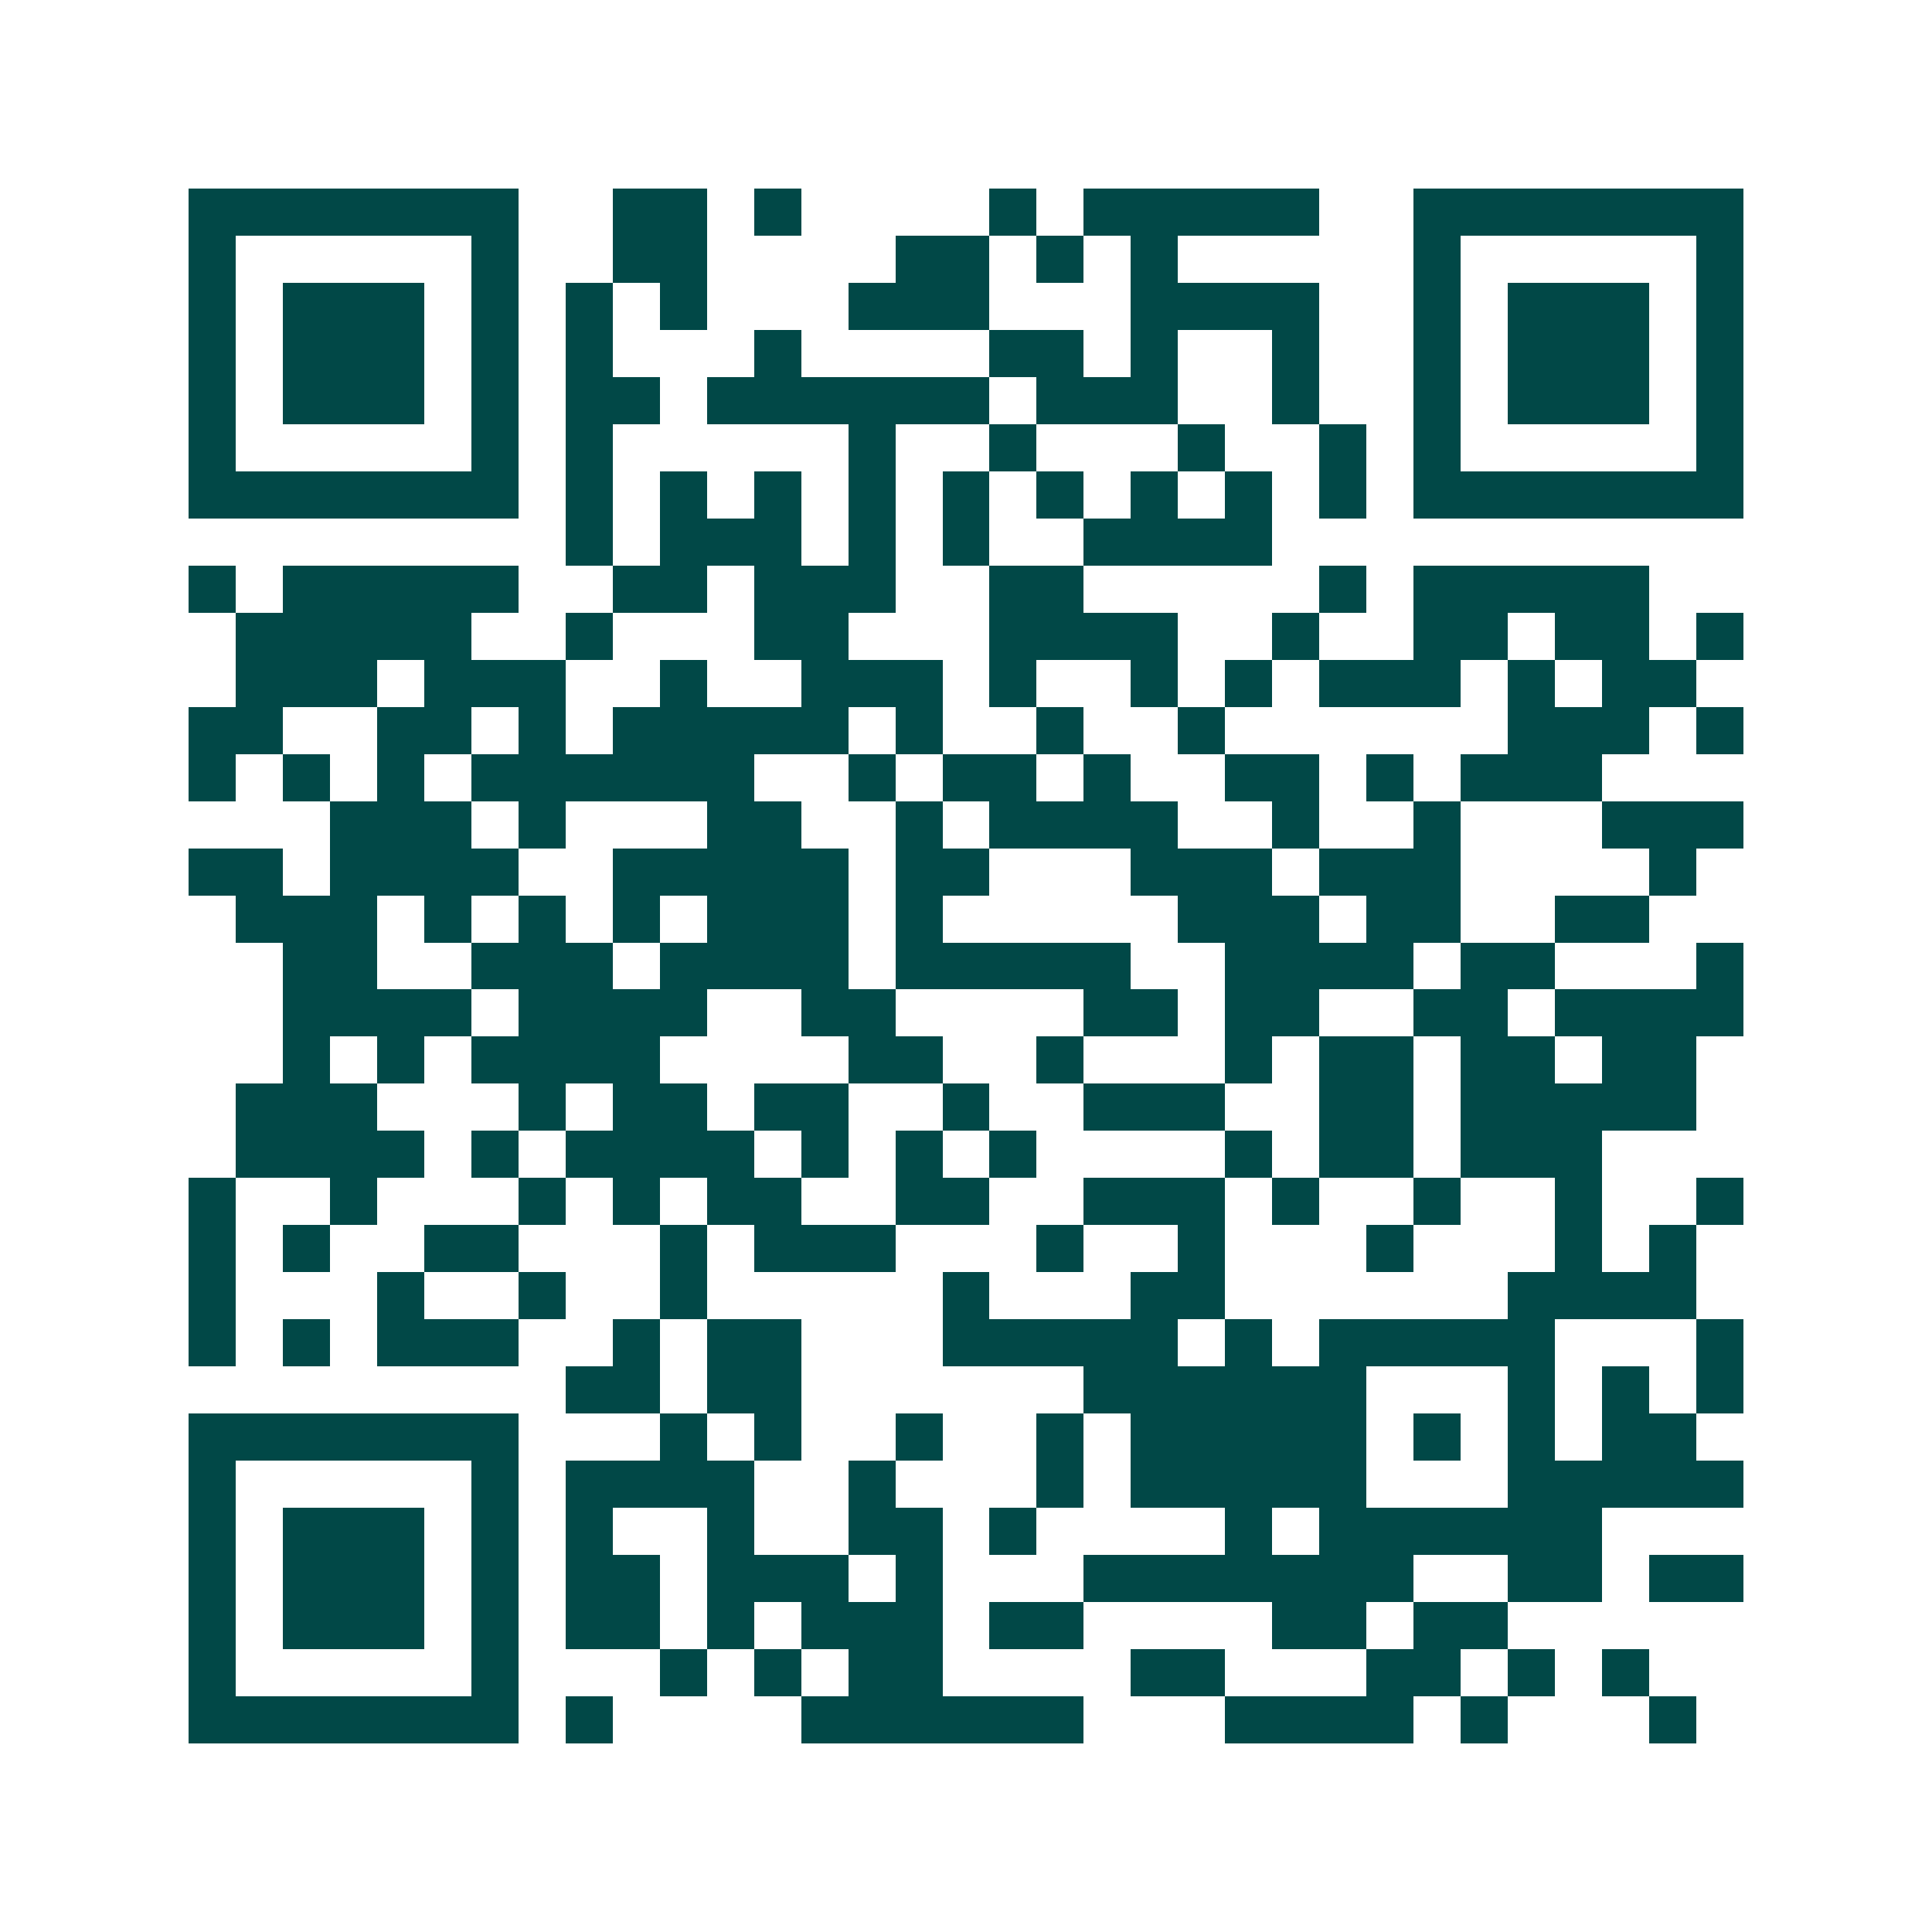 <svg xmlns="http://www.w3.org/2000/svg" width="200" height="200" viewBox="0 0 41 41" shape-rendering="crispEdges"><path fill="#ffffff" d="M0 0h41v41H0z"/><path stroke="#014847" d="M4 4.5h7m2 0h2m1 0h1m4 0h1m1 0h5m2 0h7M4 5.5h1m5 0h1m2 0h2m4 0h2m1 0h1m1 0h1m5 0h1m5 0h1M4 6.5h1m1 0h3m1 0h1m1 0h1m1 0h1m3 0h3m3 0h4m2 0h1m1 0h3m1 0h1M4 7.5h1m1 0h3m1 0h1m1 0h1m3 0h1m4 0h2m1 0h1m2 0h1m2 0h1m1 0h3m1 0h1M4 8.5h1m1 0h3m1 0h1m1 0h2m1 0h6m1 0h3m2 0h1m2 0h1m1 0h3m1 0h1M4 9.5h1m5 0h1m1 0h1m5 0h1m2 0h1m3 0h1m2 0h1m1 0h1m5 0h1M4 10.5h7m1 0h1m1 0h1m1 0h1m1 0h1m1 0h1m1 0h1m1 0h1m1 0h1m1 0h1m1 0h7M12 11.5h1m1 0h3m1 0h1m1 0h1m2 0h4M4 12.5h1m1 0h5m2 0h2m1 0h3m2 0h2m5 0h1m1 0h5M5 13.5h5m2 0h1m3 0h2m3 0h4m2 0h1m2 0h2m1 0h2m1 0h1M5 14.5h3m1 0h3m2 0h1m2 0h3m1 0h1m2 0h1m1 0h1m1 0h3m1 0h1m1 0h2M4 15.5h2m2 0h2m1 0h1m1 0h5m1 0h1m2 0h1m2 0h1m6 0h3m1 0h1M4 16.5h1m1 0h1m1 0h1m1 0h6m2 0h1m1 0h2m1 0h1m2 0h2m1 0h1m1 0h3M7 17.5h3m1 0h1m3 0h2m2 0h1m1 0h4m2 0h1m2 0h1m3 0h3M4 18.5h2m1 0h4m2 0h5m1 0h2m3 0h3m1 0h3m4 0h1M5 19.5h3m1 0h1m1 0h1m1 0h1m1 0h3m1 0h1m5 0h3m1 0h2m2 0h2M6 20.5h2m2 0h3m1 0h4m1 0h5m2 0h4m1 0h2m3 0h1M6 21.5h4m1 0h4m2 0h2m4 0h2m1 0h2m2 0h2m1 0h4M6 22.5h1m1 0h1m1 0h4m4 0h2m2 0h1m3 0h1m1 0h2m1 0h2m1 0h2M5 23.5h3m3 0h1m1 0h2m1 0h2m2 0h1m2 0h3m2 0h2m1 0h5M5 24.5h4m1 0h1m1 0h4m1 0h1m1 0h1m1 0h1m4 0h1m1 0h2m1 0h3M4 25.5h1m2 0h1m3 0h1m1 0h1m1 0h2m2 0h2m2 0h3m1 0h1m2 0h1m2 0h1m2 0h1M4 26.5h1m1 0h1m2 0h2m3 0h1m1 0h3m3 0h1m2 0h1m3 0h1m3 0h1m1 0h1M4 27.5h1m3 0h1m2 0h1m2 0h1m5 0h1m3 0h2m6 0h4M4 28.5h1m1 0h1m1 0h3m2 0h1m1 0h2m3 0h5m1 0h1m1 0h5m3 0h1M12 29.5h2m1 0h2m6 0h6m3 0h1m1 0h1m1 0h1M4 30.5h7m3 0h1m1 0h1m2 0h1m2 0h1m1 0h5m1 0h1m1 0h1m1 0h2M4 31.5h1m5 0h1m1 0h4m2 0h1m3 0h1m1 0h5m3 0h5M4 32.5h1m1 0h3m1 0h1m1 0h1m2 0h1m2 0h2m1 0h1m4 0h1m1 0h6M4 33.5h1m1 0h3m1 0h1m1 0h2m1 0h3m1 0h1m3 0h7m2 0h2m1 0h2M4 34.5h1m1 0h3m1 0h1m1 0h2m1 0h1m1 0h3m1 0h2m4 0h2m1 0h2M4 35.5h1m5 0h1m3 0h1m1 0h1m1 0h2m4 0h2m3 0h2m1 0h1m1 0h1M4 36.5h7m1 0h1m4 0h6m3 0h4m1 0h1m3 0h1"/></svg>
